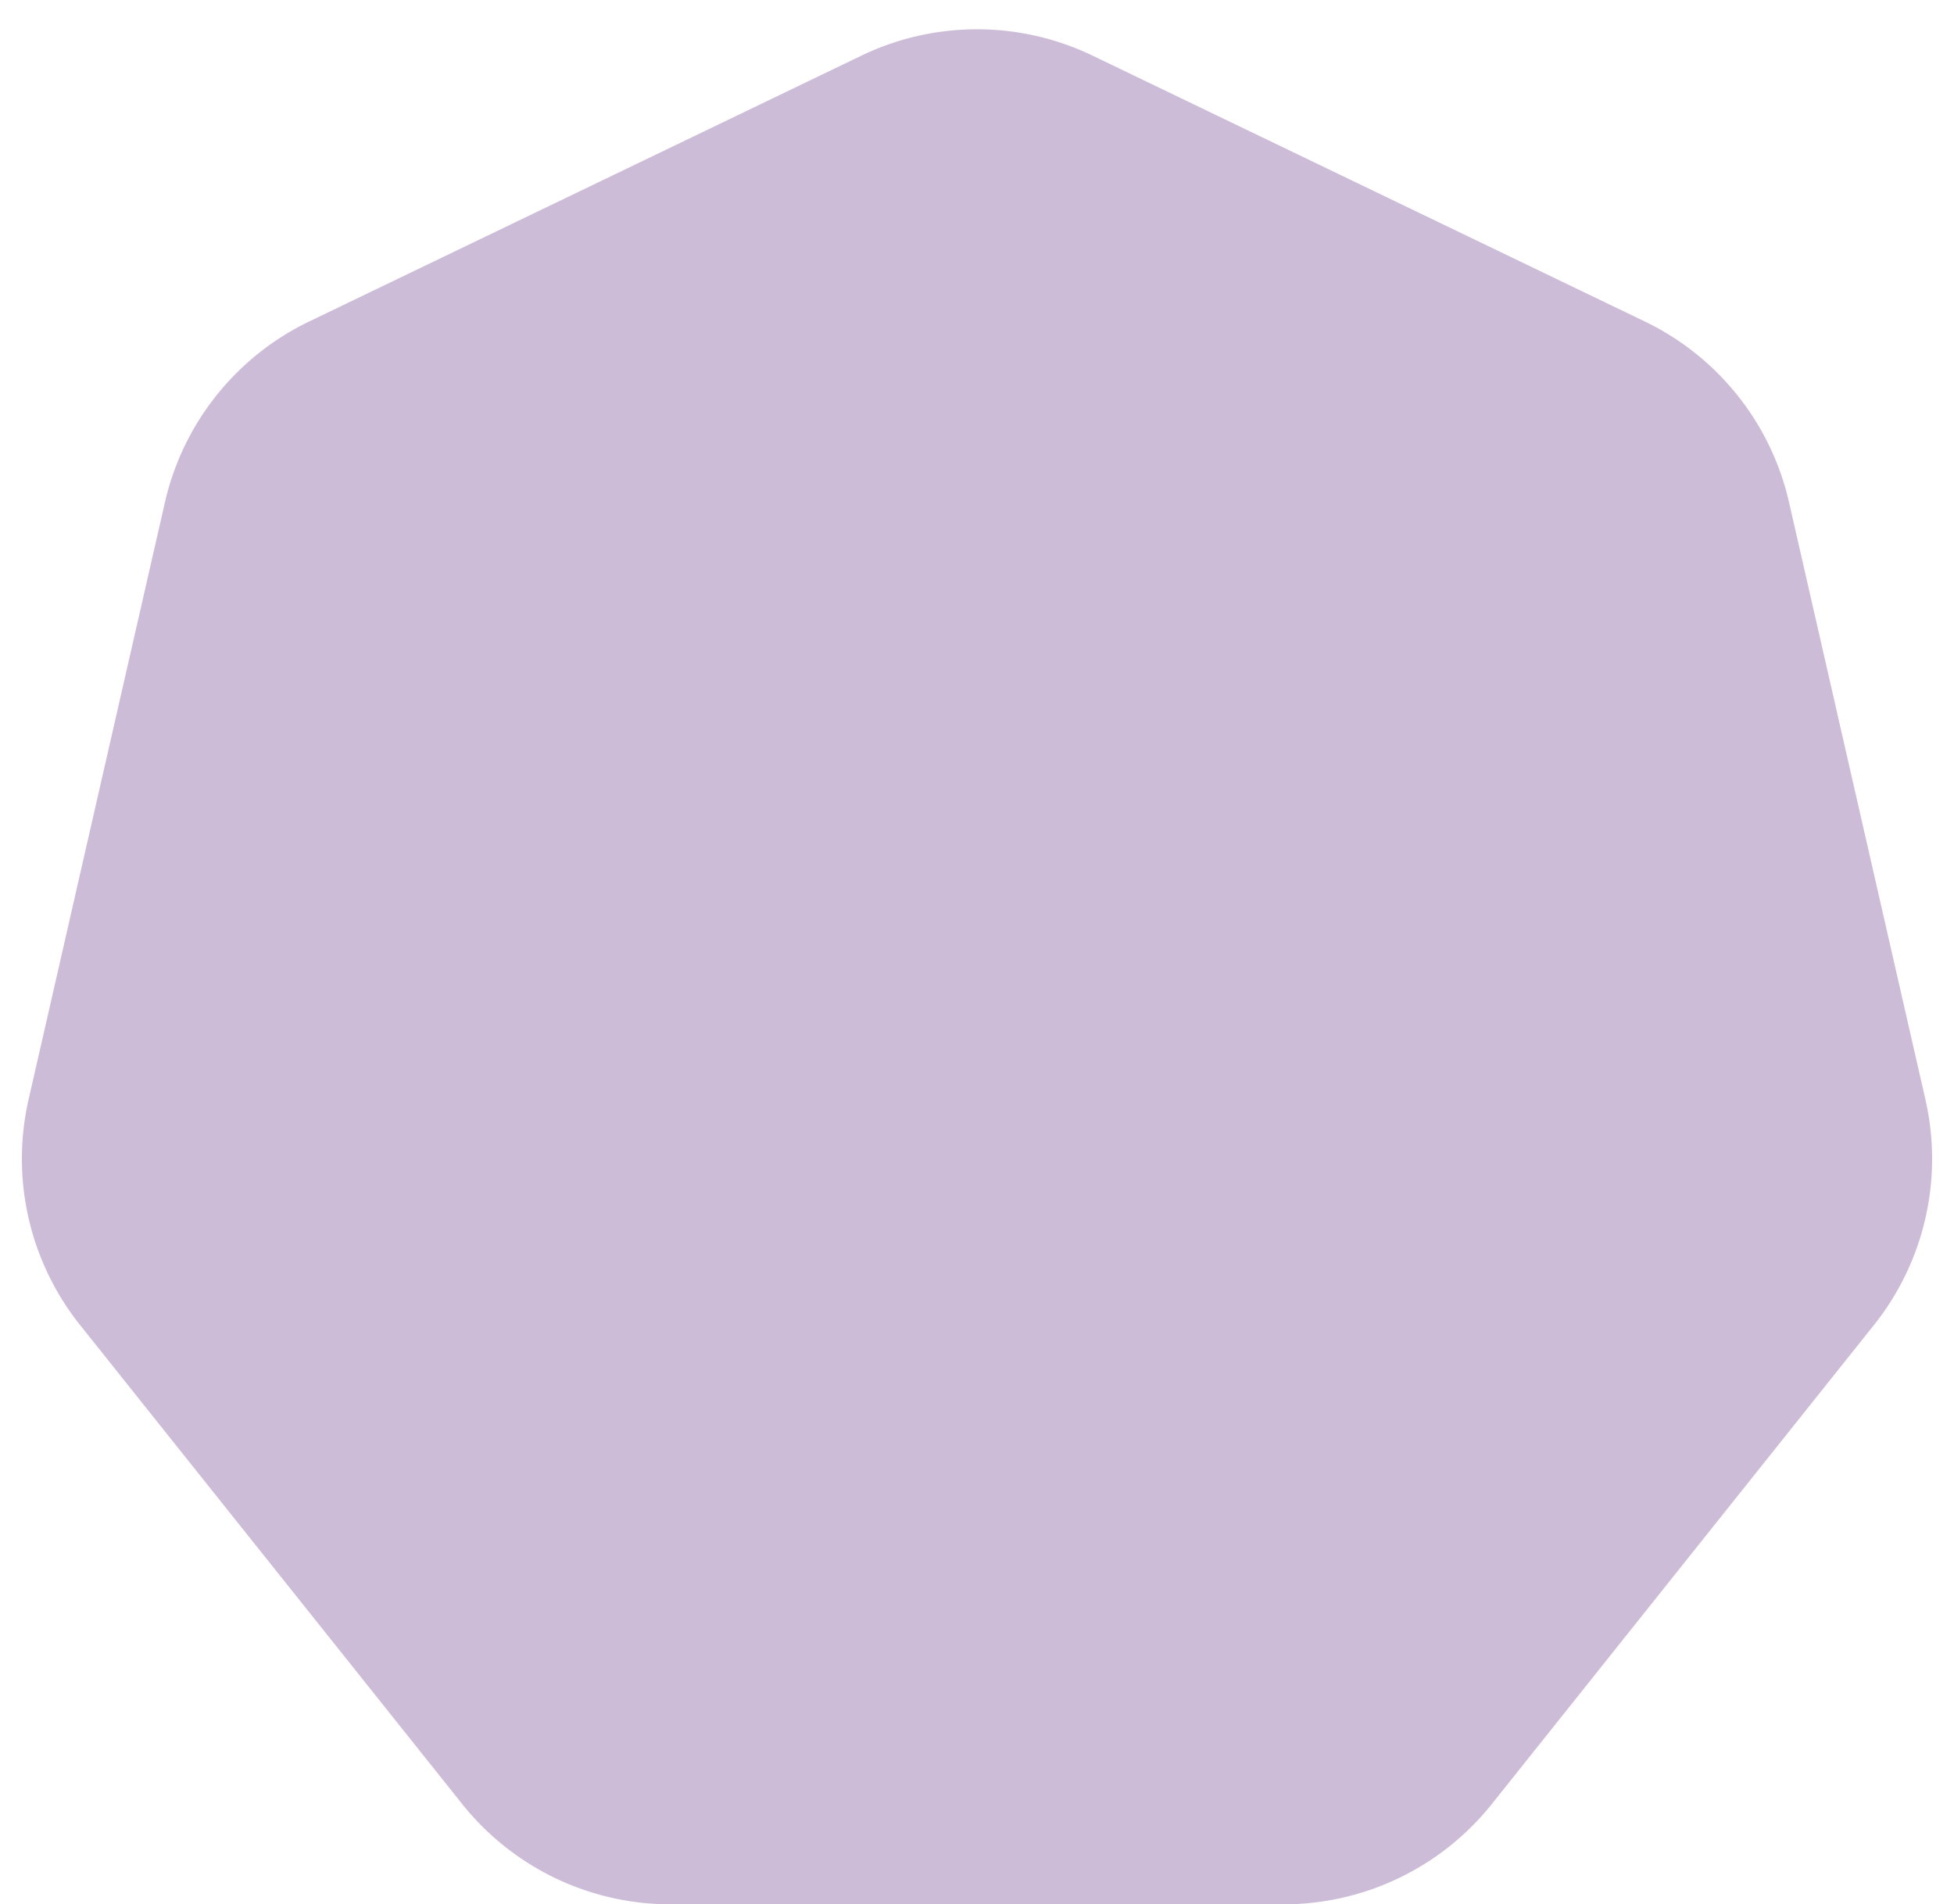 <svg xmlns="http://www.w3.org/2000/svg" width="659.801" height="643.019" viewBox="0 0 659.801 643.019">
  <path id="Polygon_9" data-name="Polygon 9" d="M290.863,18.793a90,90,0,0,1,78.075,0L555.4,108.557a90,90,0,0,1,48.7,61.059L650.15,371.26a90,90,0,0,1-17.387,76.161L503.743,609.146a90,90,0,0,1-70.355,33.873H226.413a90,90,0,0,1-70.355-33.873L27.038,447.42A90,90,0,0,1,9.651,371.26L55.692,169.616a90,90,0,0,1,48.7-61.059Z" fill="#774a93" opacity="0.37"/>
</svg>
